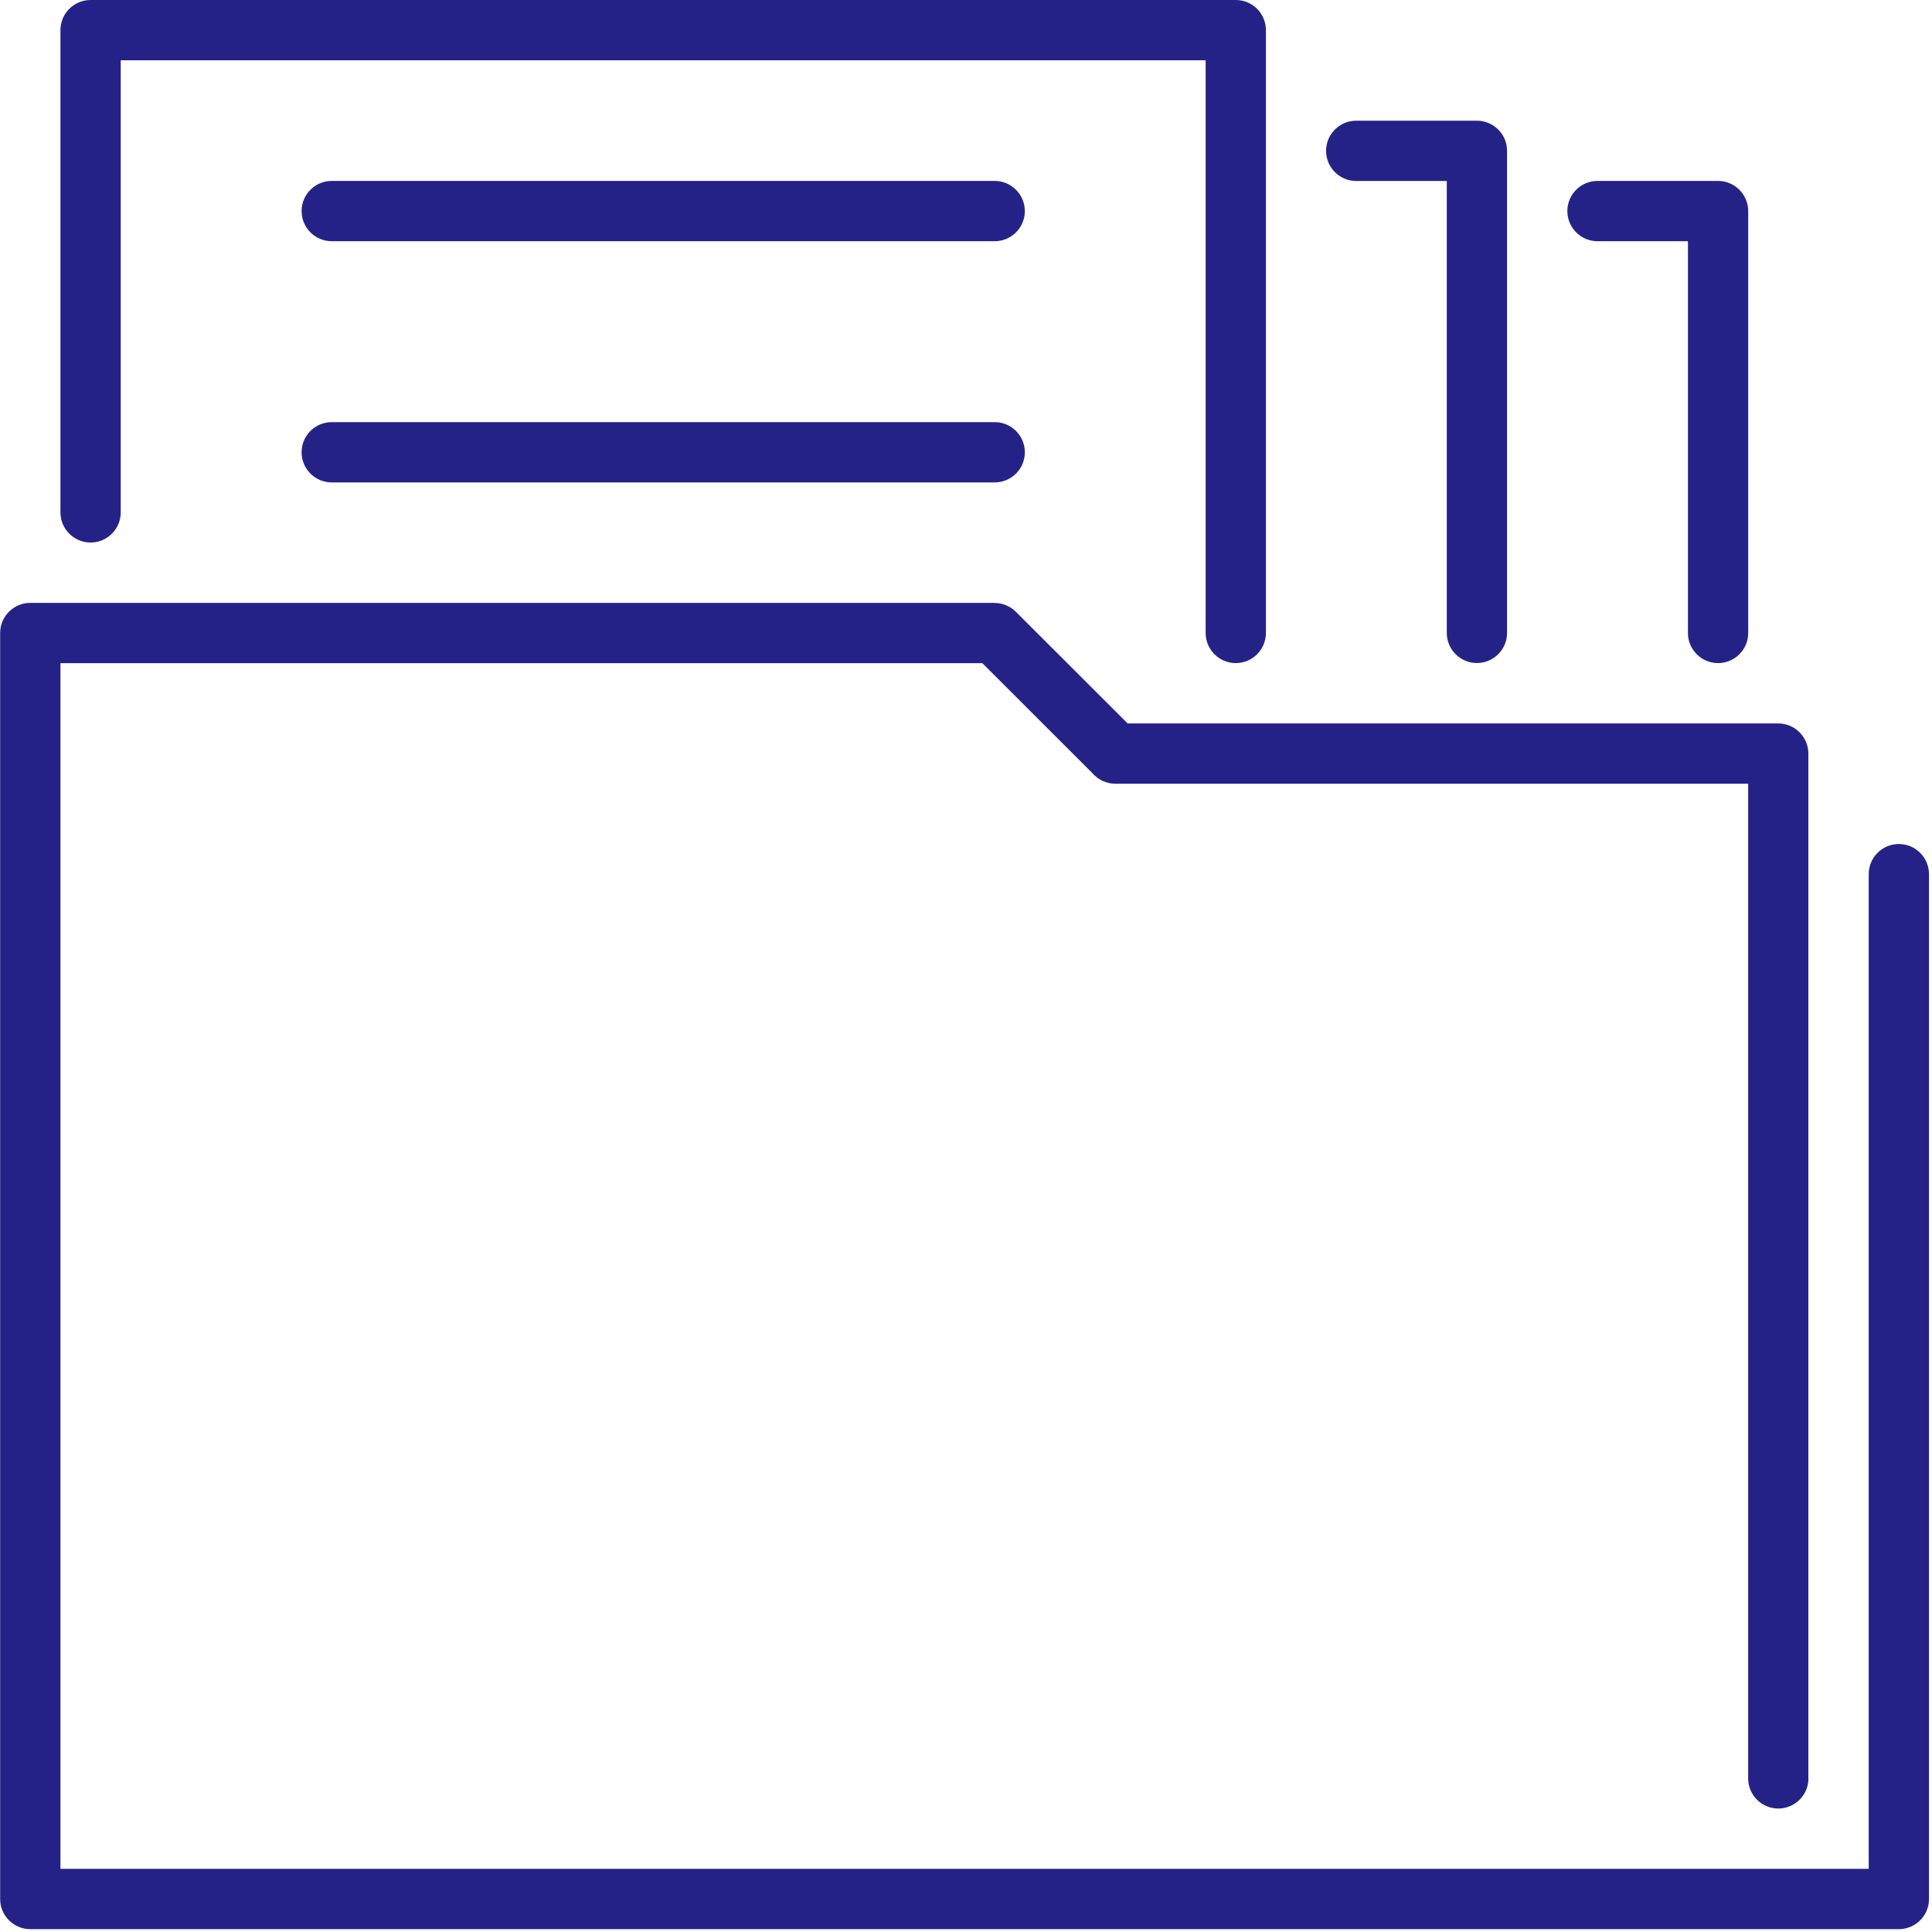 <?xml version="1.0" encoding="UTF-8"?> <svg xmlns="http://www.w3.org/2000/svg" width="613" height="613" viewBox="0 0 613 613" fill="none"> <g clip-path="url(#clip0_355_114)"> <path d="M573.794 564.26C573.794 569.54 569.51 573.823 564.23 573.823C558.951 573.823 554.667 569.54 554.667 564.26V248.666H353.88C350.991 248.666 348.401 247.371 346.648 245.358L311.679 210.409H19.178V370.527V592.952H306.06H592.922V277.358C592.922 272.078 597.206 267.794 602.484 267.794C607.764 267.794 612.048 272.098 612.048 277.358V602.276V602.536C612.048 607.796 607.764 612.098 602.484 612.098H306.06H9.873H9.614C4.334 612.098 0.05 607.815 0.05 602.536V370.527V201.084V200.845C0.05 195.565 4.334 191.281 9.614 191.281H315.584V191.321C318.015 191.321 320.444 192.258 322.299 194.091L357.785 229.538H563.971H564.21C569.489 229.538 573.772 233.842 573.772 239.102V564.26H573.794Z" fill="#252287"></path> <path d="M38.306 162.569C38.306 167.849 34.022 172.133 28.742 172.133C23.462 172.133 19.178 167.849 19.178 162.569V9.564C19.178 4.284 23.462 0 28.742 0H28.981H392.097C397.377 0 401.66 4.284 401.66 9.564V9.803V200.825C401.66 206.105 397.377 210.389 392.097 210.389C386.817 210.389 382.534 206.105 382.534 200.825V19.128H38.306V162.569Z" fill="#252287"></path> <path d="M105.255 76.533C99.975 76.533 95.691 72.249 95.691 66.969C95.691 61.689 99.975 57.406 105.255 57.406H315.604C320.884 57.406 325.168 61.71 325.168 66.969C325.168 72.249 320.884 76.533 315.604 76.533H105.255V76.533Z" fill="#252287"></path> <path d="M506.865 76.533C501.585 76.533 497.301 72.249 497.301 66.969C497.301 61.689 501.585 57.406 506.865 57.406H545.121C550.4 57.406 554.684 61.71 554.684 66.969V67.228V200.826C554.684 206.106 550.4 210.39 545.121 210.39C539.841 210.39 535.558 206.106 535.558 200.826V76.533H506.865Z" fill="#252287"></path> <path d="M105.255 153.065C99.975 153.065 95.691 148.781 95.691 143.501C95.691 138.221 99.975 133.937 105.255 133.937H315.604C320.884 133.937 325.168 138.221 325.168 143.501C325.168 148.781 320.884 153.065 315.604 153.065H105.255Z" fill="#252287"></path> <path d="M430.312 57.424C425.033 57.424 420.75 53.14 420.75 47.86C420.75 42.58 425.033 38.296 430.312 38.296H468.608C473.87 38.296 478.172 42.58 478.172 47.86V48.099V200.805C478.172 206.085 473.888 210.369 468.608 210.369C463.33 210.369 459.046 206.085 459.046 200.805V57.424H430.312Z" fill="#252287"></path> </g> <defs> <clipPath id="clip0_355_114"> <rect width="612.099" height="612.099" fill="white"></rect> </clipPath> </defs> </svg> 